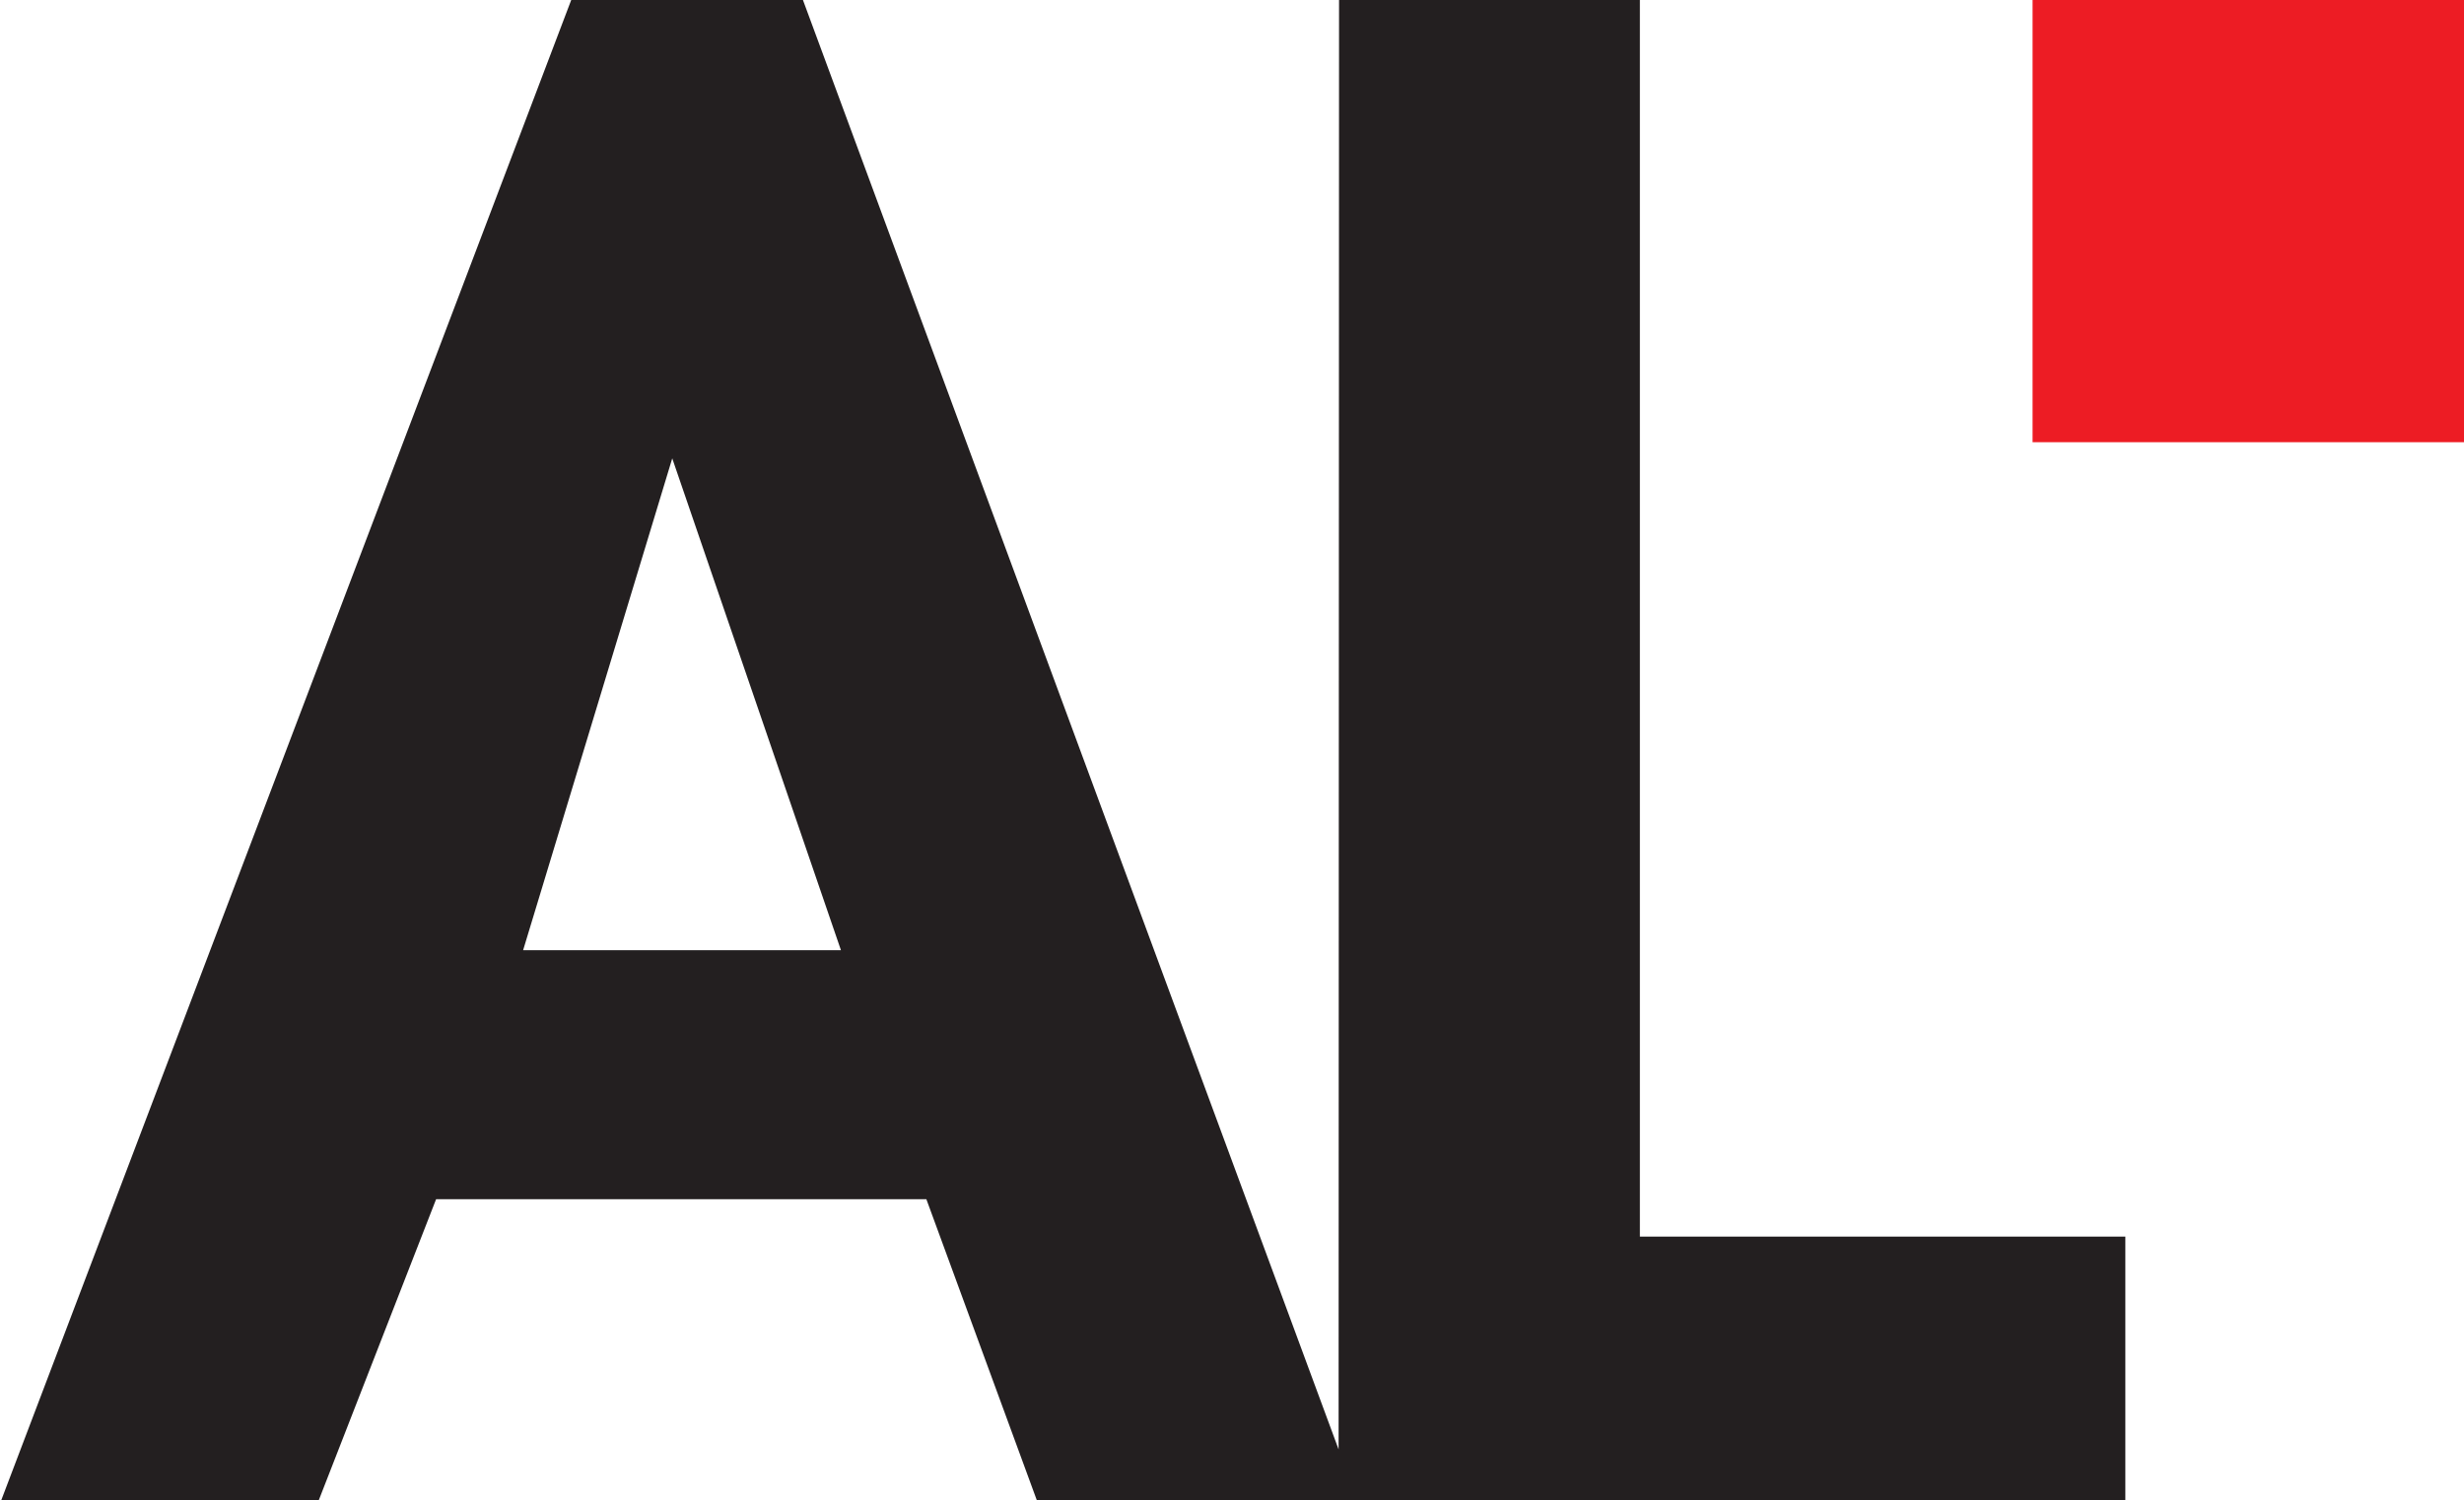 <?xml version="1.0" encoding="UTF-8"?>
<svg width="2626.28" height="1599.36" xmlns="http://www.w3.org/2000/svg">
  <path style="fill:#ed1c24" d="M 2166.44,0 h 459.84 V 471.36 h -459.84 z" />
  <path style="fill:#231f20" d="M 716.52,488.59 557.58,1012.80 H 896.314 Z M 608.84,0 855.83,0 1426.76,1544.94 1427.24,0 H 1747.88 v 1318.08 h 517.44 v 281.28 h -1160.13 l -117.82,-321.12 -522.53,0 -126.44,324.39 H 0 Z" />
</svg>
